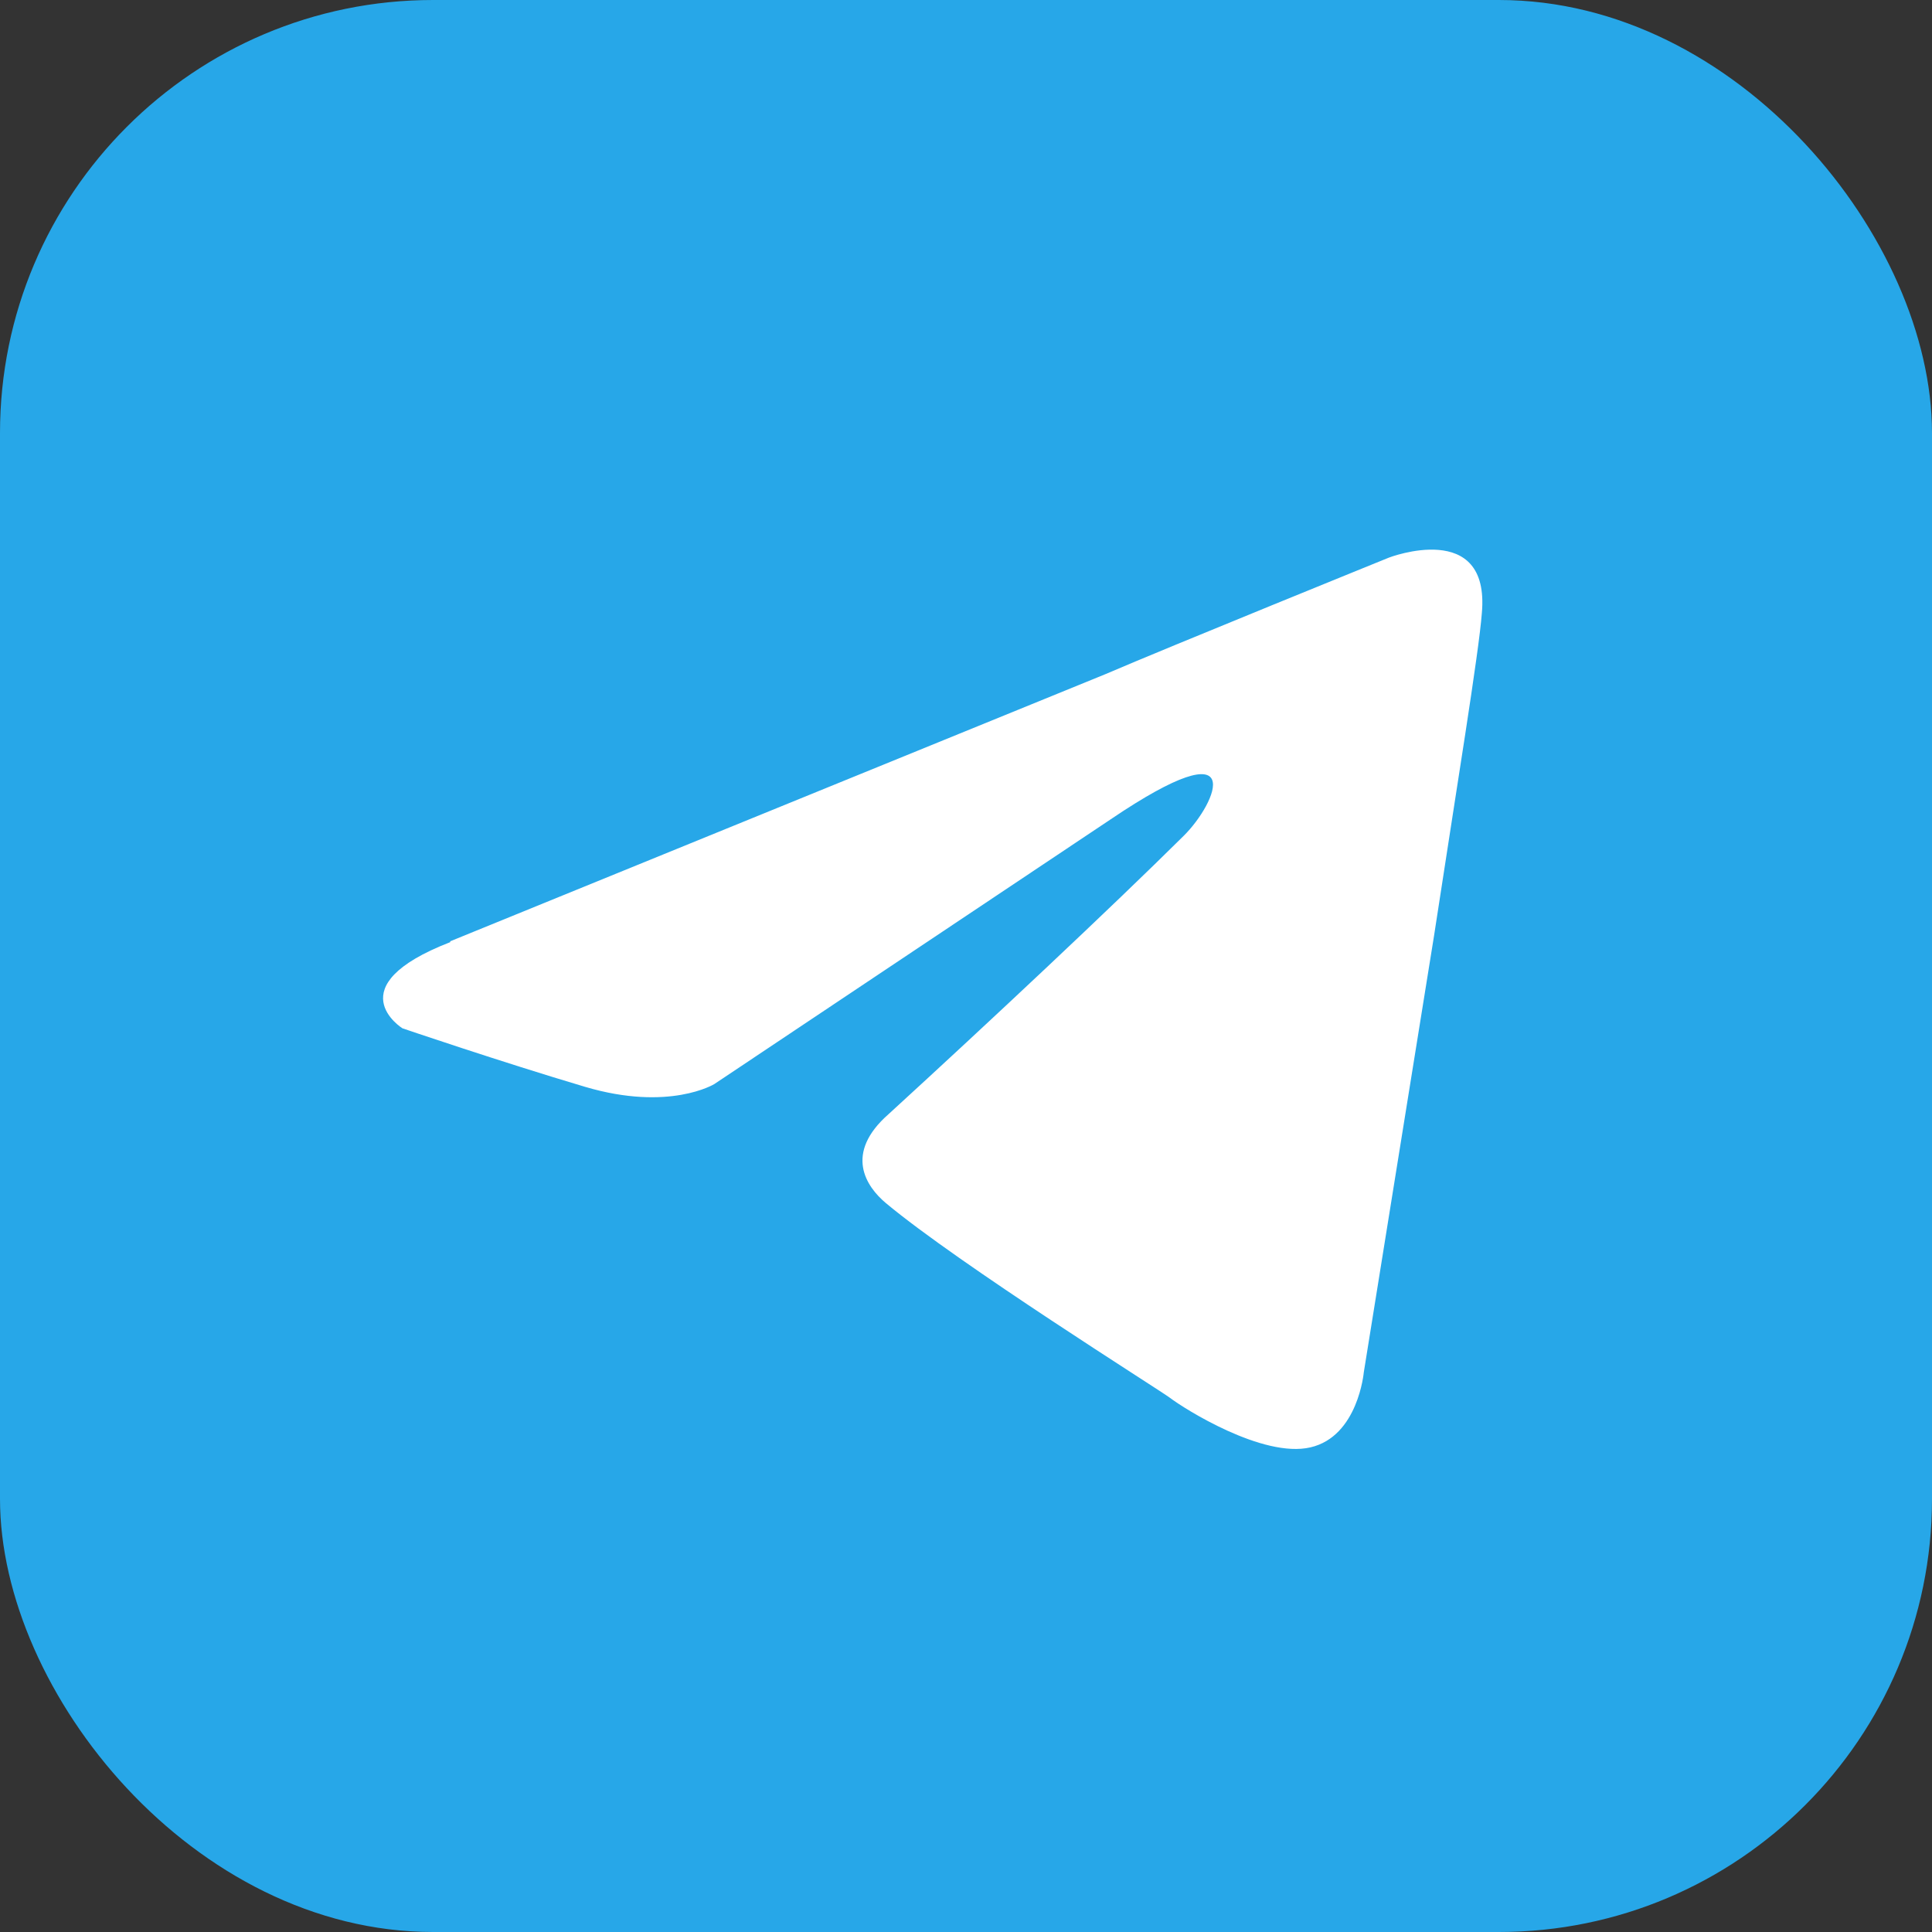 <?xml version="1.0" encoding="UTF-8"?> <svg xmlns="http://www.w3.org/2000/svg" width="20" height="20" viewBox="0 0 20 20" fill="none"><rect x="0" y="0" width="20" height="20" fill="#333333" stroke="none"/><rect width="20" height="20" rx="4.483" fill="#27A7E8"></rect><path d="M4.661 9.744L11.438 6.981C12.108 6.693 14.379 5.772 14.379 5.772C14.379 5.772 15.428 5.369 15.34 6.347C15.31 6.751 15.078 8.162 14.845 9.688L14.118 14.206C14.118 14.206 14.059 14.869 13.566 14.983C13.073 15.098 12.256 14.581 12.111 14.47C11.995 14.383 9.929 13.088 9.17 12.454C8.966 12.283 8.734 11.941 9.199 11.533C10.237 10.583 11.497 9.402 12.253 8.653C12.599 8.311 12.945 7.503 11.497 8.482L7.395 11.222C7.395 11.222 6.929 11.509 6.057 11.251C5.185 10.992 4.166 10.645 4.166 10.645C4.166 10.645 3.474 10.213 4.661 9.753V9.744Z" fill="white"></path></svg> 